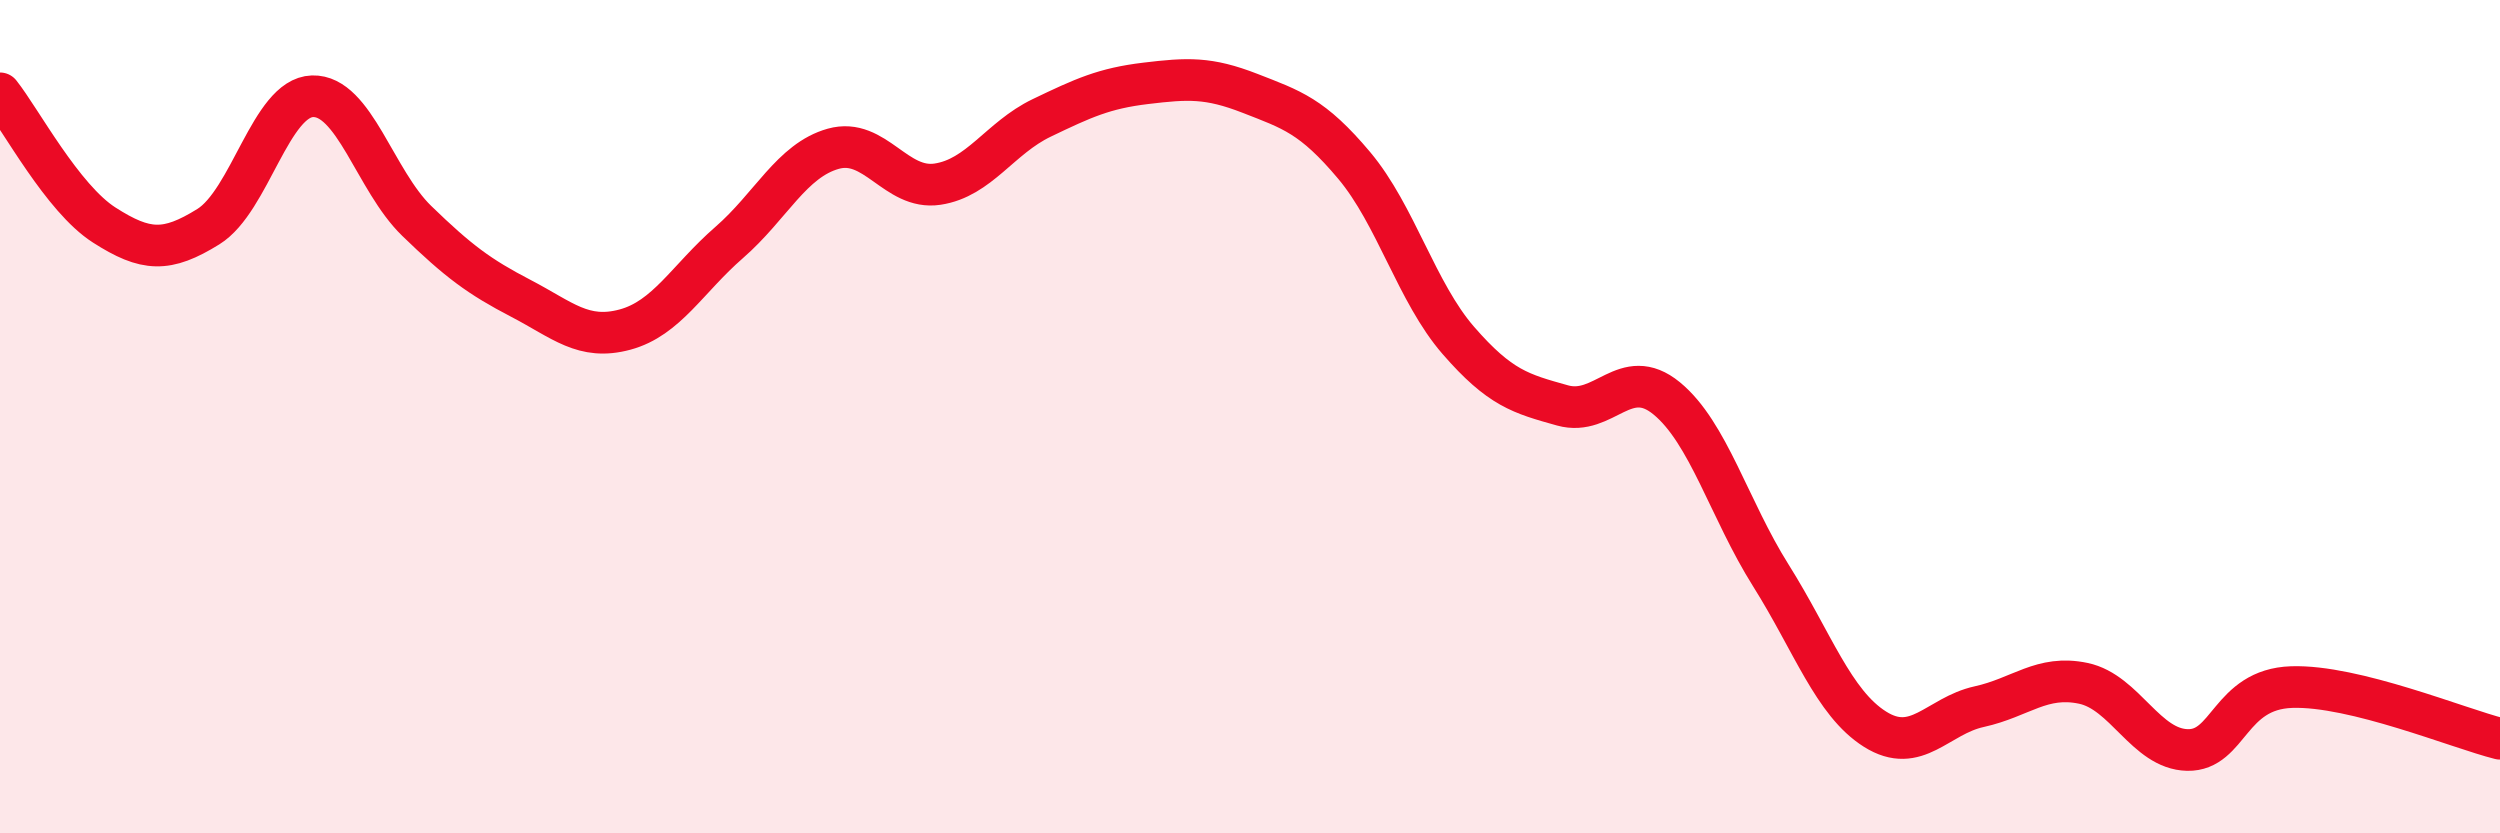 
    <svg width="60" height="20" viewBox="0 0 60 20" xmlns="http://www.w3.org/2000/svg">
      <path
        d="M 0,2.24 C 0.5,2.87 1.5,4.76 2.5,5.4 C 3.5,6.04 4,6.06 5,5.44 C 6,4.82 6.5,2.34 7.5,2.31 C 8.5,2.28 9,4.33 10,5.3 C 11,6.27 11.5,6.64 12.5,7.16 C 13.5,7.68 14,8.18 15,7.91 C 16,7.64 16.5,6.69 17.5,5.82 C 18.5,4.95 19,3.85 20,3.57 C 21,3.29 21.5,4.57 22.5,4.42 C 23.5,4.27 24,3.31 25,2.83 C 26,2.35 26.5,2.12 27.5,2 C 28.5,1.88 29,1.85 30,2.24 C 31,2.63 31.5,2.78 32.5,3.97 C 33.5,5.16 34,7.02 35,8.17 C 36,9.32 36.5,9.45 37.5,9.73 C 38.5,10.01 39,8.74 40,9.56 C 41,10.38 41.5,12.22 42.5,13.81 C 43.5,15.4 44,16.87 45,17.5 C 46,18.13 46.5,17.18 47.5,16.96 C 48.5,16.74 49,16.19 50,16.4 C 51,16.61 51.5,17.98 52.5,18 C 53.5,18.02 53.5,16.54 55,16.49 C 56.5,16.44 59,17.48 60,17.73L60 20L0 20Z"
        fill="#EB0A25"
        opacity="0.1"
        stroke-linecap="round"
        stroke-linejoin="round"
      />
      <path
        d="M 0,2.24 C 0.5,2.87 1.5,4.76 2.5,5.4 C 3.5,6.04 4,6.06 5,5.44 C 6,4.82 6.5,2.34 7.5,2.31 C 8.5,2.28 9,4.33 10,5.3 C 11,6.27 11.5,6.64 12.5,7.16 C 13.5,7.68 14,8.18 15,7.91 C 16,7.64 16.5,6.69 17.5,5.82 C 18.5,4.95 19,3.85 20,3.57 C 21,3.29 21.5,4.57 22.5,4.42 C 23.5,4.27 24,3.31 25,2.83 C 26,2.35 26.5,2.12 27.5,2 C 28.5,1.88 29,1.85 30,2.24 C 31,2.63 31.5,2.78 32.5,3.97 C 33.5,5.16 34,7.02 35,8.17 C 36,9.32 36.5,9.45 37.5,9.73 C 38.5,10.01 39,8.74 40,9.56 C 41,10.38 41.5,12.22 42.5,13.81 C 43.5,15.4 44,16.87 45,17.5 C 46,18.13 46.5,17.18 47.5,16.96 C 48.5,16.74 49,16.19 50,16.4 C 51,16.61 51.5,17.98 52.5,18 C 53.5,18.02 53.5,16.54 55,16.49 C 56.5,16.44 59,17.48 60,17.73"
        stroke="#EB0A25"
        stroke-width="1"
        fill="none"
        stroke-linecap="round"
        stroke-linejoin="round"
      />
    </svg>
  